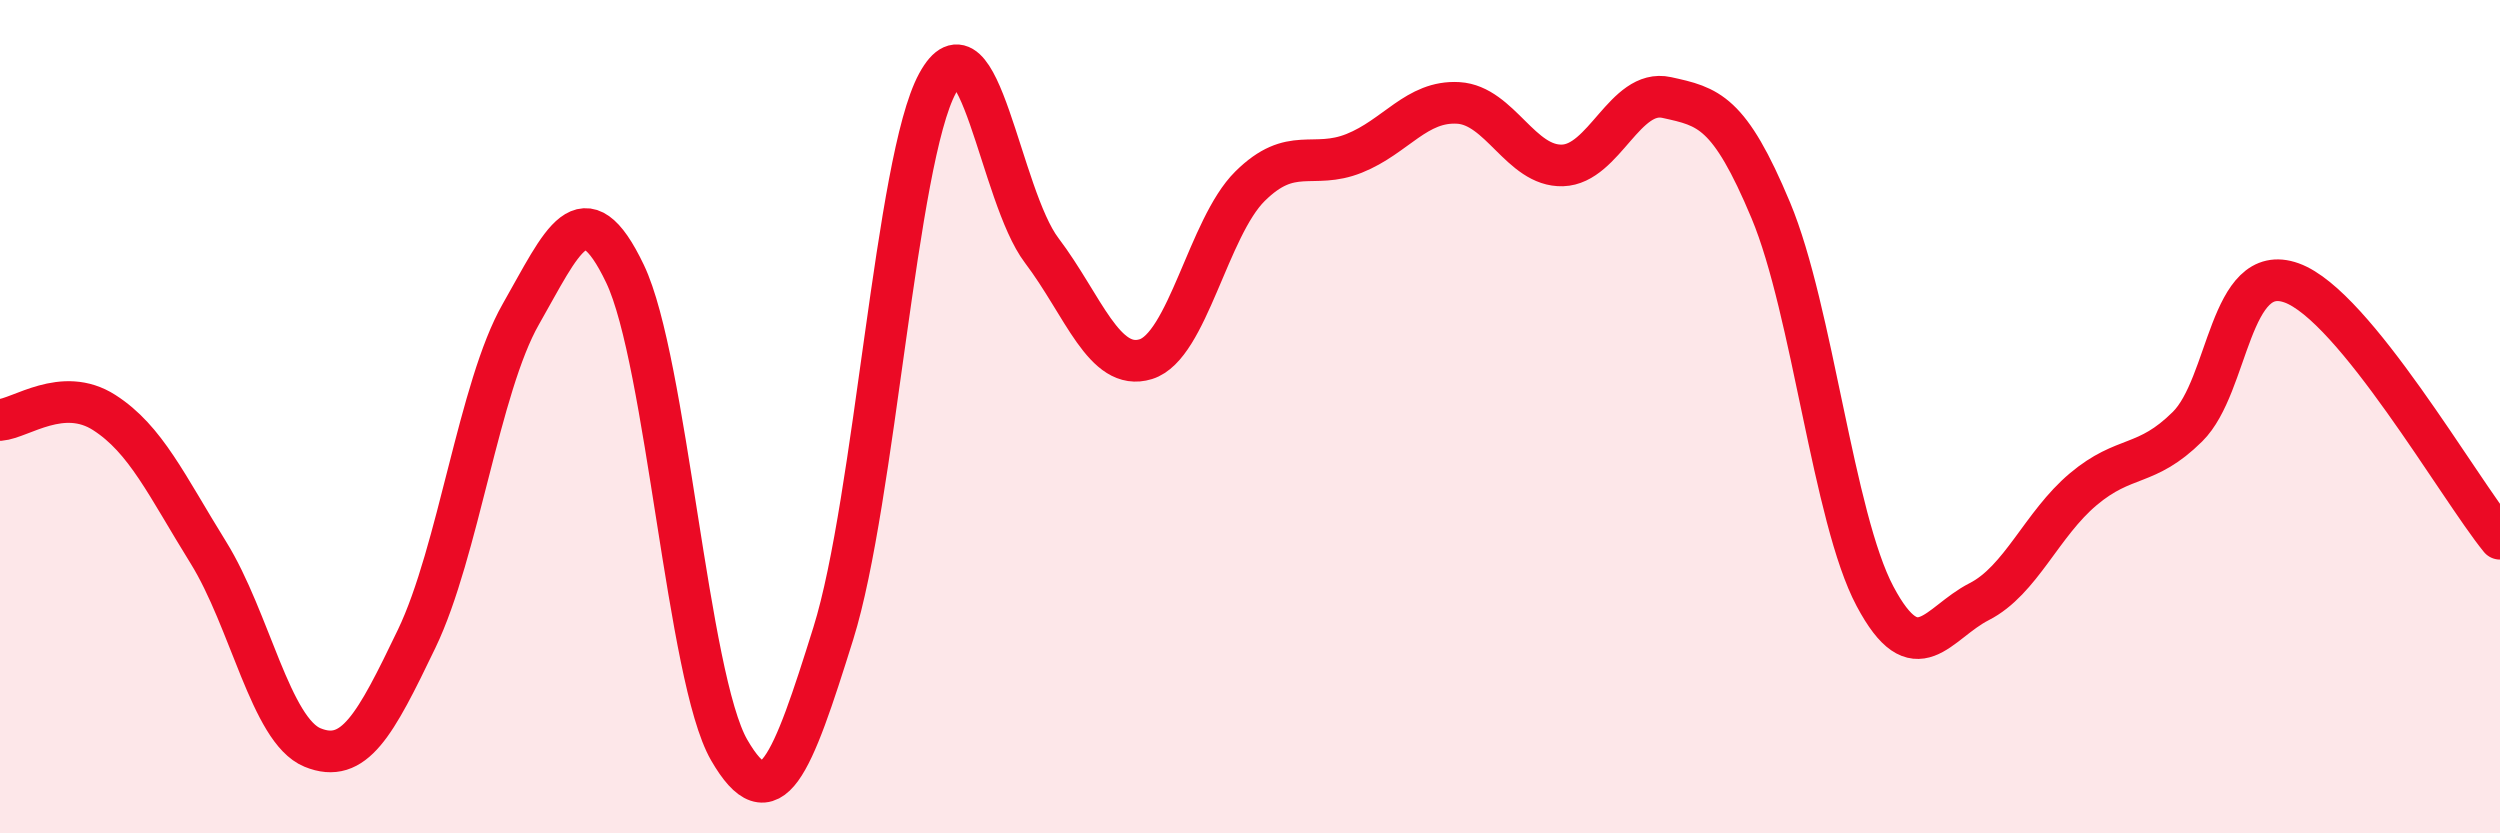 
    <svg width="60" height="20" viewBox="0 0 60 20" xmlns="http://www.w3.org/2000/svg">
      <path
        d="M 0,10.08 C 0.5,10.04 1.5,9.26 2.5,9.9 C 3.5,10.54 4,11.65 5,13.26 C 6,14.87 6.5,17.53 7.5,17.94 C 8.5,18.35 9,17.41 10,15.33 C 11,13.25 11.5,9.29 12.5,7.54 C 13.5,5.79 14,4.48 15,6.57 C 16,8.66 16.5,16.27 17.5,18 C 18.5,19.73 19,18.4 20,15.2 C 21,12 21.5,3.84 22.5,2 C 23.5,0.16 24,4.69 25,6.01 C 26,7.33 26.5,8.93 27.5,8.62 C 28.5,8.31 29,5.46 30,4.47 C 31,3.48 31.5,4.08 32.5,3.68 C 33.5,3.28 34,2.41 35,2.47 C 36,2.53 36.5,4 37.5,3.97 C 38.5,3.94 39,2.12 40,2.34 C 41,2.56 41.5,2.66 42.5,5.05 C 43.5,7.44 44,12.43 45,14.31 C 46,16.19 46.5,14.95 47.5,14.44 C 48.5,13.93 49,12.58 50,11.74 C 51,10.9 51.5,11.23 52.5,10.24 C 53.5,9.25 53.5,6.25 55,6.79 C 56.5,7.33 59,11.7 60,12.93L60 20L0 20Z"
        fill="#EB0A25"
        opacity="0.1"
        stroke-linecap="round"
        stroke-linejoin="round"
      />
      <path
        d="M 0,10.08 C 0.5,10.04 1.5,9.26 2.5,9.9 C 3.5,10.54 4,11.65 5,13.26 C 6,14.87 6.5,17.53 7.5,17.94 C 8.5,18.35 9,17.41 10,15.33 C 11,13.25 11.5,9.29 12.5,7.54 C 13.5,5.79 14,4.48 15,6.57 C 16,8.66 16.5,16.27 17.5,18 C 18.5,19.73 19,18.4 20,15.2 C 21,12 21.5,3.84 22.5,2 C 23.5,0.16 24,4.69 25,6.01 C 26,7.33 26.5,8.93 27.5,8.62 C 28.5,8.31 29,5.46 30,4.47 C 31,3.48 31.5,4.08 32.5,3.68 C 33.5,3.28 34,2.41 35,2.47 C 36,2.53 36.5,4 37.5,3.97 C 38.5,3.94 39,2.12 40,2.34 C 41,2.56 41.5,2.66 42.5,5.05 C 43.5,7.44 44,12.43 45,14.31 C 46,16.19 46.5,14.95 47.5,14.44 C 48.5,13.93 49,12.58 50,11.74 C 51,10.9 51.5,11.23 52.5,10.24 C 53.5,9.25 53.5,6.25 55,6.79 C 56.5,7.33 59,11.7 60,12.93"
        stroke="#EB0A25"
        stroke-width="1"
        fill="none"
        stroke-linecap="round"
        stroke-linejoin="round"
      />
    </svg>
  